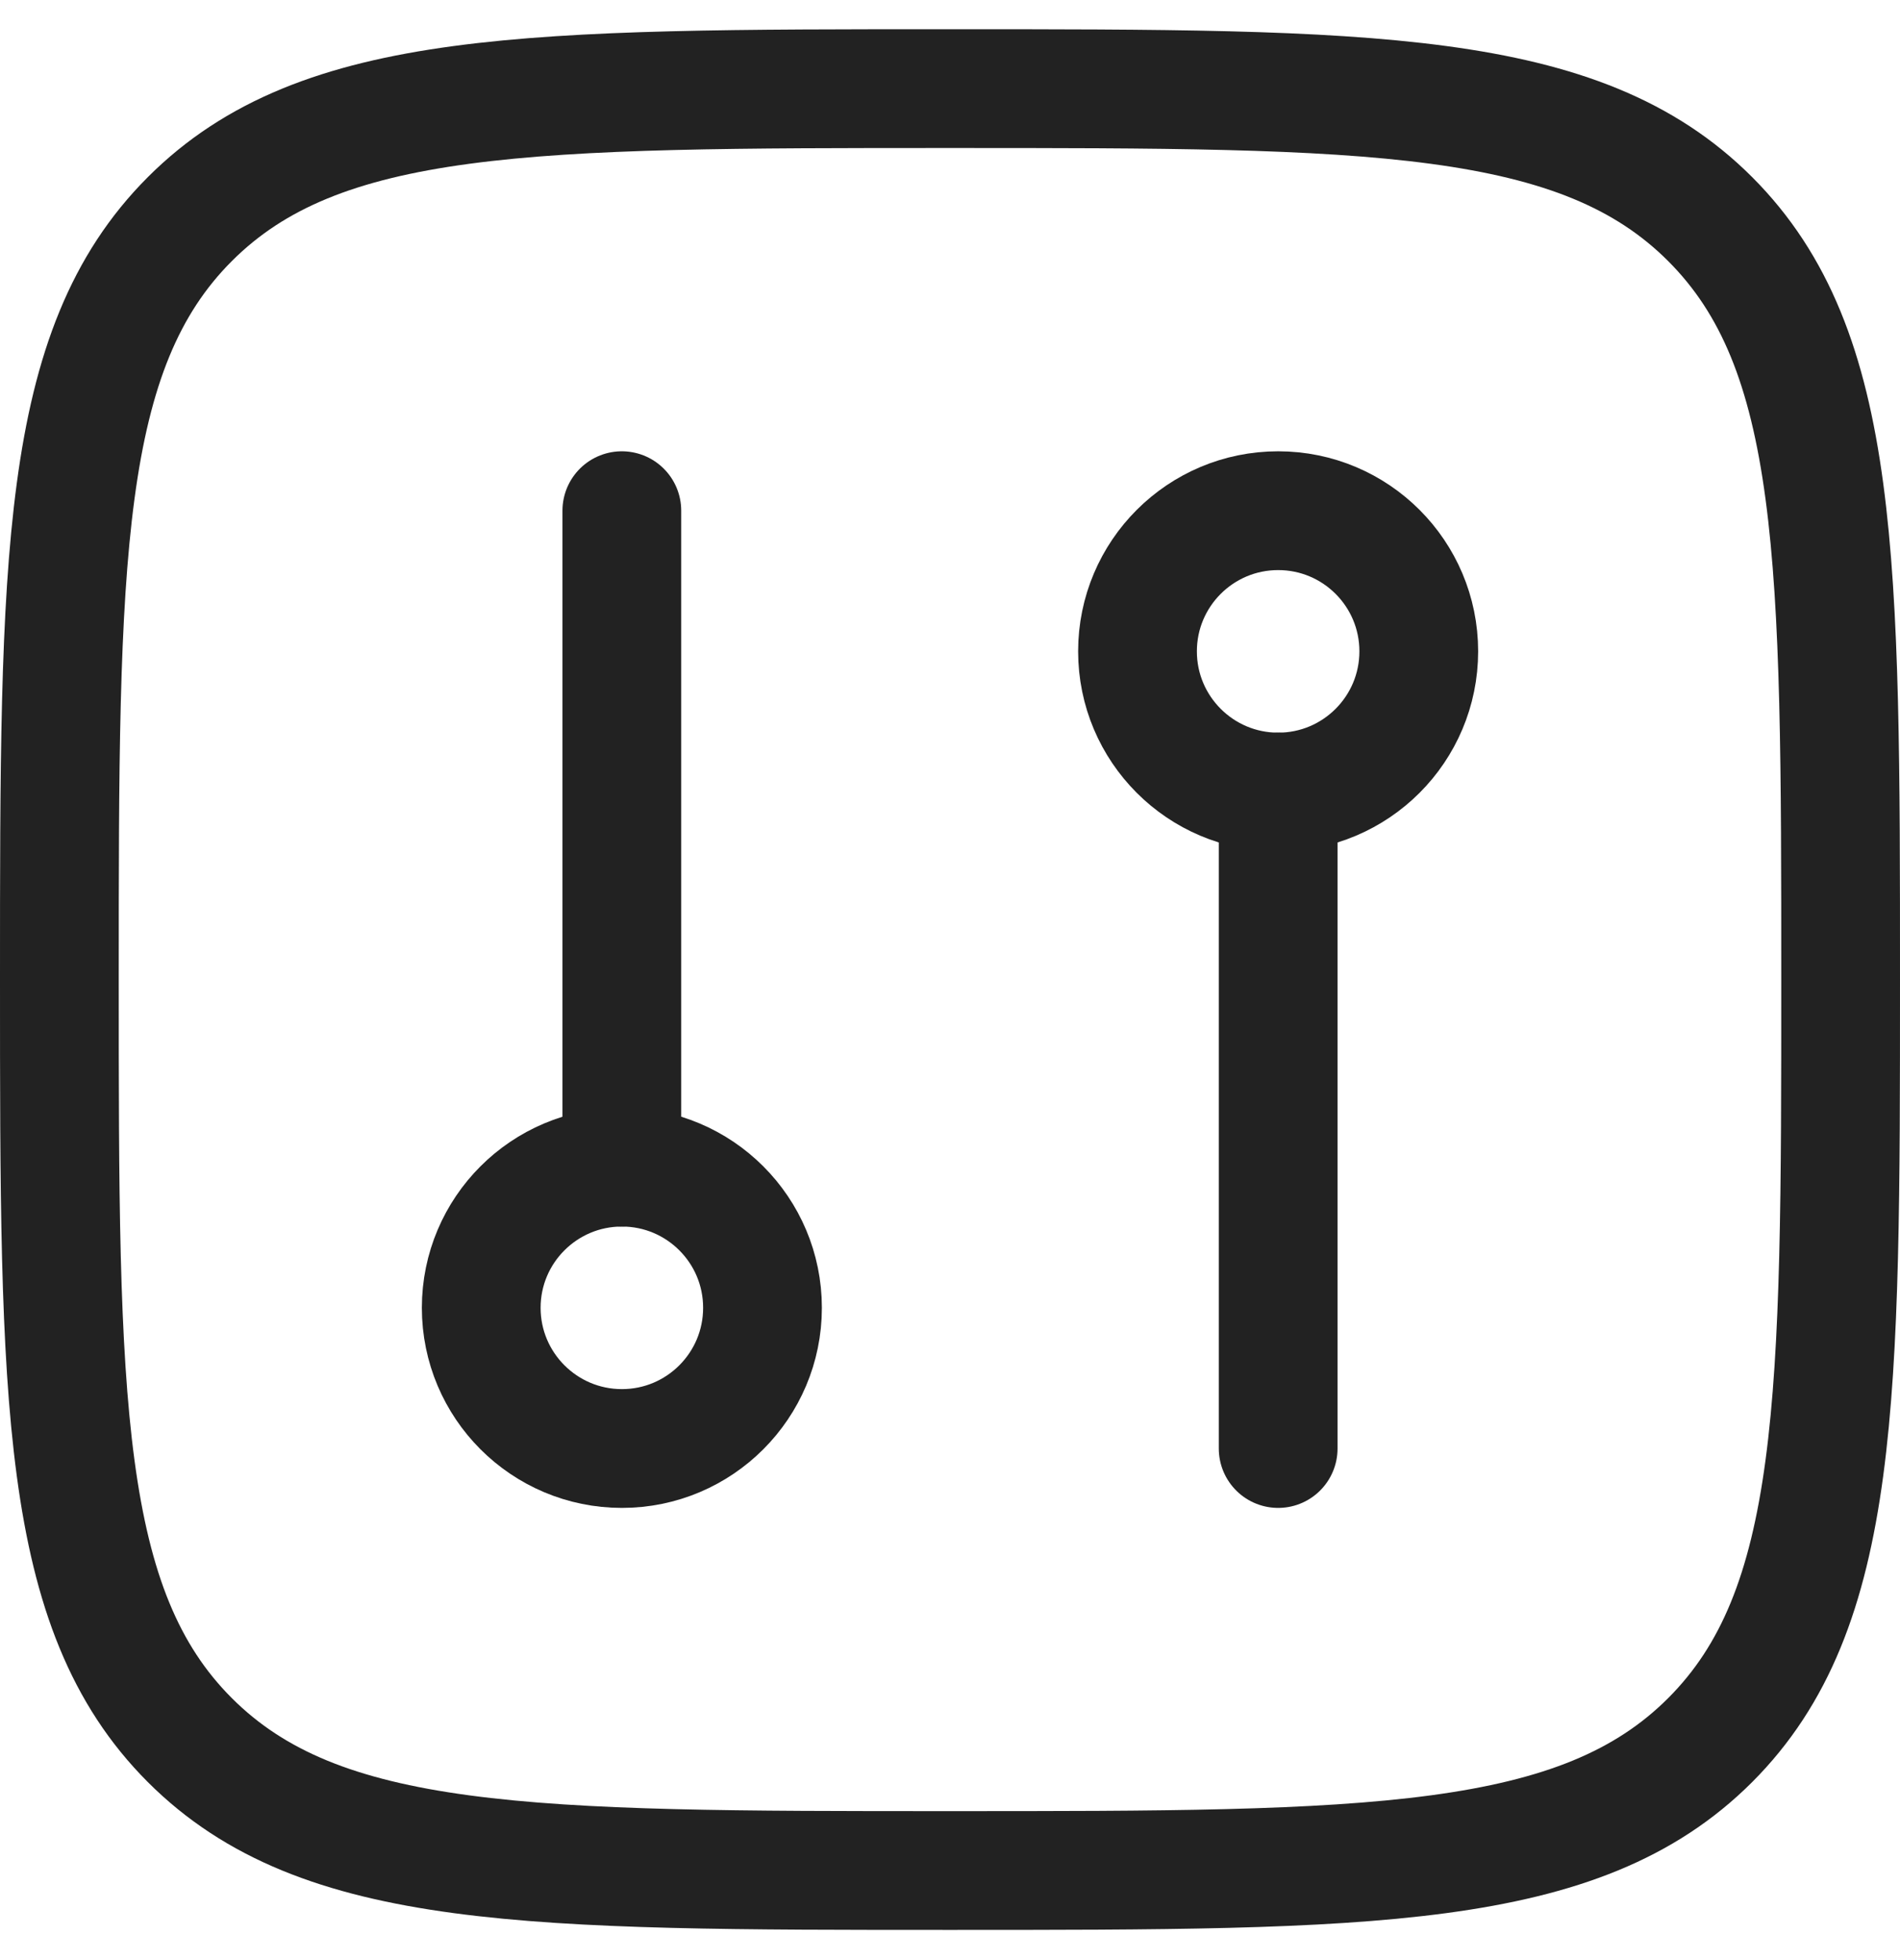 <?xml version="1.0" encoding="UTF-8"?> <svg xmlns="http://www.w3.org/2000/svg" width="32" height="33" viewBox="0 0 32 33" fill="none"><path d="M1 16.492C1 9.421 1 5.886 3.197 3.689C5.393 1.492 8.929 1.492 16 1.492C23.071 1.492 26.607 1.492 28.803 3.689C31 5.886 31 9.421 31 16.492C31 23.563 31 27.099 28.803 29.296C26.607 31.492 23.071 31.492 16 31.492C8.929 31.492 5.393 31.492 3.197 29.296C1 27.099 1 23.563 1 16.492Z" stroke="#222222" stroke-width="2" stroke-linejoin="round"></path><path d="M12.842 22.018C12.842 23.326 11.782 24.387 10.474 24.387C9.166 24.387 8.105 23.326 8.105 22.018C8.105 20.71 9.166 19.65 10.474 19.65C11.782 19.65 12.842 20.71 12.842 22.018Z" stroke="#222222" stroke-width="2"></path><path d="M23.895 10.966C23.895 9.658 22.835 8.598 21.527 8.598C20.219 8.598 19.158 9.658 19.158 10.966C19.158 12.274 20.219 13.335 21.527 13.335C22.835 13.335 23.895 12.274 23.895 10.966Z" stroke="#222222" stroke-width="2"></path><path d="M10.473 19.65V8.598" stroke="#222222" stroke-width="2" stroke-linecap="round"></path><path d="M21.527 13.335V24.387" stroke="#222222" stroke-width="2" stroke-linecap="round"></path></svg> 